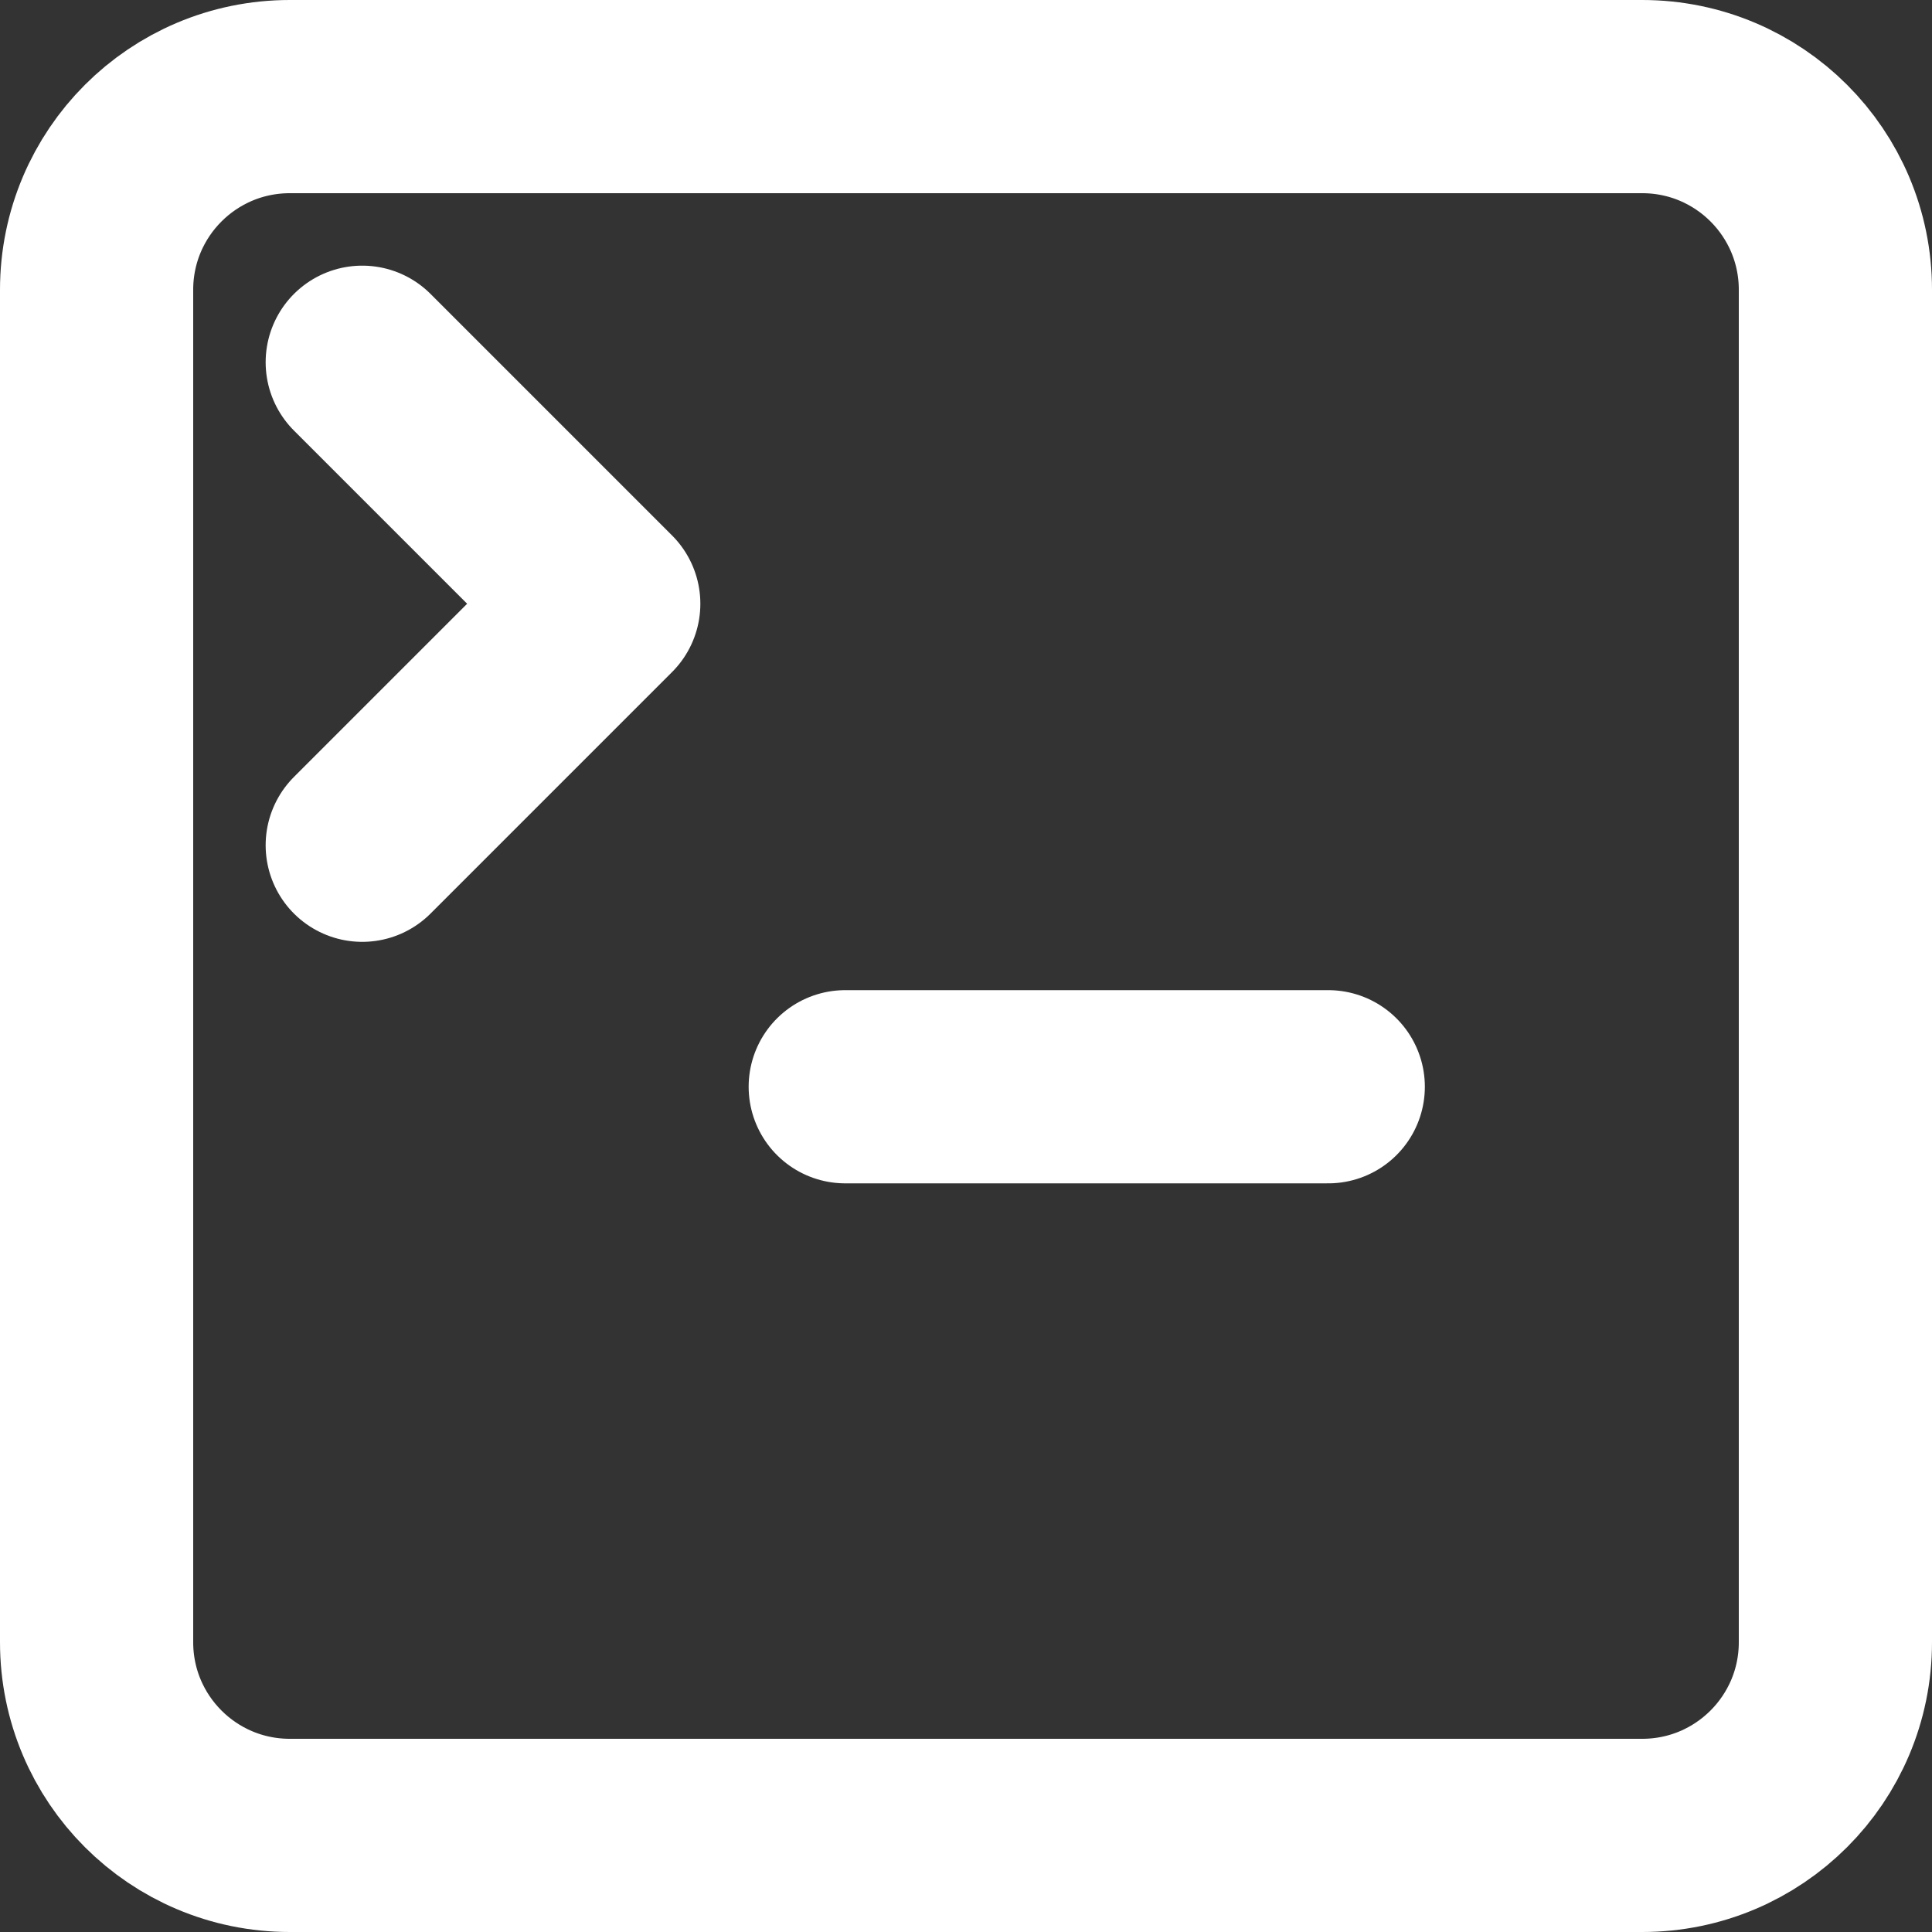 <svg width="20" height="20" viewBox="0 0 20 20" fill="none" xmlns="http://www.w3.org/2000/svg">
<rect x="0" y="0" width="20" height="20" fill="#333333" stroke="none"/>
<path d="M17 1H3C1.895 1 1 1.895 1 3V17C1 18.105 1.895 19 3 19H17C18.105 19 19 18.105 19 17V3C19 1.895 18.105 1 17 1Z" stroke="white" stroke-width="2" stroke-linecap="round" stroke-linejoin="round"/>
<path d="M3.75 8.75L6.25 6.25L3.75 3.75" stroke="white" stroke-width="2" stroke-linecap="round" stroke-linejoin="round"/>
<path d="M8.75 11.25H13.75" stroke="white" stroke-width="2" stroke-linecap="round" stroke-linejoin="round"/>
</svg>
